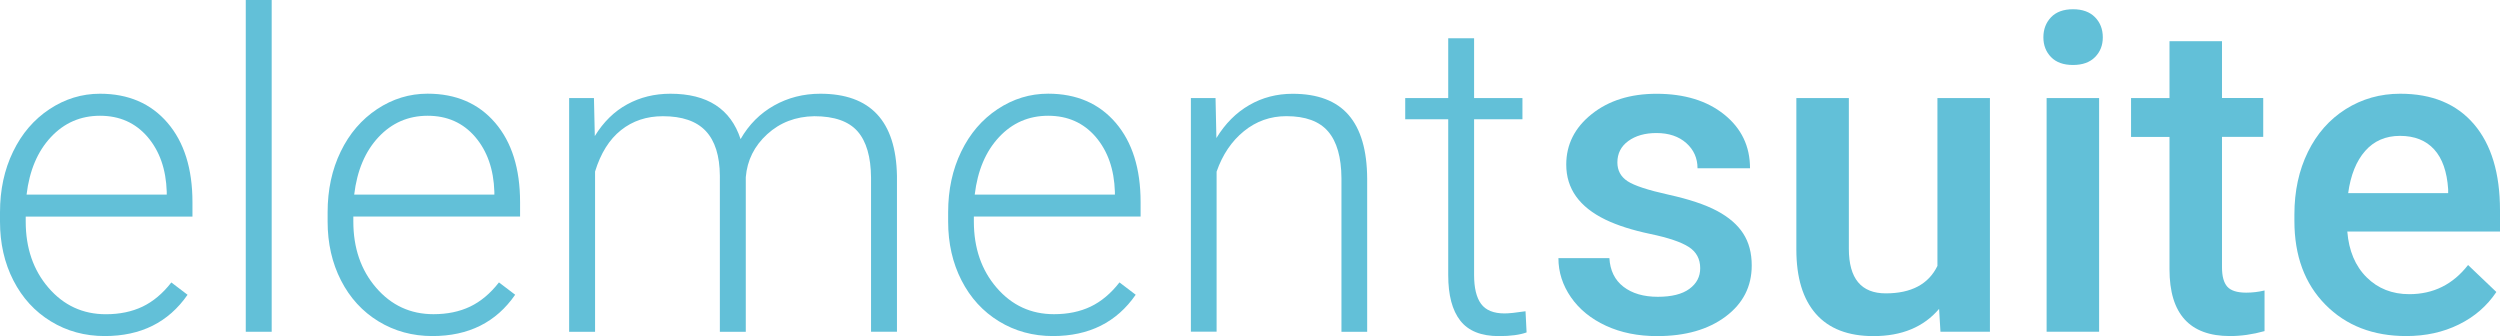 <?xml version="1.0" encoding="utf-8"?>
<!-- Generator: Adobe Illustrator 23.0.0, SVG Export Plug-In . SVG Version: 6.00 Build 0)  -->
<svg version="1.1" id="Layer_1" xmlns="http://www.w3.org/2000/svg" xmlns:xlink="http://www.w3.org/1999/xlink" x="0px" y="0px"
	 viewBox="0 0 494.78 66.51" style="enable-background:new 0 0 494.78 66.51;" xml:space="preserve">
<style type="text/css">
	.st0{fill:#62C0D8;}
</style>
<g>
	<path class="st0" d="M20.73,66.51c-3.93,0-7.49-0.97-10.66-2.91c-3.18-1.94-5.65-4.64-7.42-8.1C0.88,52.04,0,48.16,0,43.86v-1.84
		c0-4.45,0.86-8.45,2.59-12.01c1.72-3.56,4.12-6.36,7.2-8.4c3.08-2.04,6.41-3.06,10-3.06c5.61,0,10.07,1.92,13.36,5.75
		s4.94,9.07,4.94,15.71v2.86h-33v0.98c0,5.24,1.5,9.61,4.51,13.1c3.01,3.49,6.79,5.24,11.35,5.24c2.74,0,5.15-0.5,7.25-1.5
		c2.09-1,4-2.59,5.71-4.79l3.21,2.44C33.34,63.79,27.88,66.51,20.73,66.51z M19.79,22.91c-3.85,0-7.09,1.41-9.72,4.23
		c-2.64,2.82-4.24,6.61-4.81,11.37H33v-0.56c-0.14-4.45-1.41-8.06-3.8-10.86C26.8,24.31,23.67,22.91,19.79,22.91z"/>
	<rect x="48.64" class="st0" width="5.13" height="65.66"/>
	<path class="st0" d="M85.58,66.51c-3.93,0-7.49-0.97-10.67-2.91c-3.18-1.94-5.65-4.64-7.42-8.1c-1.77-3.46-2.65-7.34-2.65-11.65
		v-1.84c0-4.45,0.86-8.45,2.59-12.01c1.72-3.56,4.13-6.36,7.2-8.4c3.08-2.04,6.41-3.06,10-3.06c5.61,0,10.07,1.92,13.36,5.75
		c3.29,3.83,4.94,9.07,4.94,15.71v2.86h-33v0.98c0,5.24,1.5,9.61,4.51,13.1c3.01,3.49,6.79,5.24,11.35,5.24
		c2.74,0,5.15-0.5,7.25-1.5c2.09-1,4-2.59,5.71-4.79l3.21,2.44C98.19,63.79,92.73,66.51,85.58,66.51L85.58,66.51z M84.64,22.91
		c-3.85,0-7.09,1.41-9.73,4.23c-2.64,2.82-4.24,6.61-4.81,11.37h27.74v-0.56c-0.14-4.45-1.41-8.06-3.8-10.86
		C91.65,24.31,88.51,22.91,84.64,22.91z"/>
	<path class="st0" d="M117.55,19.41l0.17,7.52c1.71-2.79,3.85-4.89,6.41-6.28c2.56-1.4,5.41-2.1,8.55-2.1
		c7.3,0,11.93,2.99,13.89,8.98c1.65-2.88,3.86-5.09,6.63-6.65c2.76-1.55,5.81-2.33,9.15-2.33c9.92,0,14.97,5.41,15.17,16.24v30.86
		h-5.13V35.18c-0.03-4.13-0.92-7.2-2.67-9.19c-1.75-1.99-4.61-2.99-8.57-2.99c-3.68,0.06-6.78,1.25-9.32,3.57
		c-2.54,2.32-3.95,5.15-4.23,8.49v30.61h-5.13V34.79c-0.03-3.96-0.96-6.92-2.8-8.87C137.83,23.97,135,23,131.19,23
		c-3.22,0-5.98,0.92-8.29,2.76c-2.31,1.84-4.02,4.57-5.13,8.19v31.72h-5.13V19.41L117.55,19.41L117.55,19.41z"/>
	<path class="st0" d="M208.38,66.51c-3.93,0-7.49-0.97-10.66-2.91c-3.18-1.94-5.65-4.64-7.42-8.1c-1.77-3.46-2.65-7.34-2.65-11.65
		v-1.84c0-4.45,0.86-8.45,2.59-12.01c1.72-3.56,4.12-6.36,7.2-8.4c3.08-2.04,6.41-3.06,10-3.06c5.61,0,10.07,1.92,13.36,5.75
		c3.29,3.83,4.94,9.07,4.94,15.71v2.86h-33v0.98c0,5.24,1.5,9.61,4.51,13.1c3.01,3.49,6.79,5.24,11.35,5.24
		c2.74,0,5.15-0.5,7.25-1.5c2.09-1,4-2.59,5.71-4.79l3.21,2.44C220.99,63.79,215.54,66.51,208.38,66.51L208.38,66.51z M207.44,22.91
		c-3.85,0-7.09,1.41-9.72,4.23c-2.64,2.82-4.24,6.61-4.81,11.37h27.74v-0.56c-0.14-4.45-1.41-8.06-3.8-10.86
		C214.45,24.31,211.32,22.91,207.44,22.91z"/>
	<path class="st0" d="M240.57,19.41l0.17,7.91c1.74-2.85,3.9-5.02,6.5-6.52c2.59-1.5,5.46-2.24,8.59-2.24
		c4.96,0,8.65,1.4,11.07,4.19c2.42,2.79,3.65,6.98,3.68,12.57v30.35h-5.09V35.26c-0.03-4.13-0.9-7.21-2.63-9.23
		c-1.72-2.02-4.48-3.04-8.27-3.04c-3.16,0-5.96,0.99-8.4,2.97c-2.44,1.98-4.24,4.65-5.41,8.01v31.67h-5.09V19.41L240.57,19.41
		L240.57,19.41z"/>
	<path class="st0" d="M291.74,7.57v11.84h9.57v4.19h-9.57v30.82c0,2.56,0.46,4.47,1.39,5.73c0.93,1.25,2.47,1.88,4.64,1.88
		c0.85,0,2.24-0.14,4.15-0.43l0.21,4.19c-1.34,0.48-3.16,0.73-5.47,0.73c-3.51,0-6.06-1.02-7.65-3.06c-1.6-2.04-2.39-5.04-2.39-9
		V23.6h-8.51v-4.19h8.51V7.57C286.61,7.57,291.74,7.57,291.74,7.57z"/>
	<path class="st0" d="M336.49,53.09c0-1.85-0.76-3.26-2.29-4.23c-1.52-0.97-4.05-1.82-7.59-2.56c-3.53-0.74-6.48-1.68-8.85-2.82
		c-5.19-2.51-7.78-6.14-7.78-10.9c0-3.99,1.68-7.32,5.04-10c3.36-2.68,7.64-4.02,12.82-4.02c5.53,0,10,1.37,13.4,4.1
		c3.41,2.74,5.11,6.28,5.11,10.64h-10.39c0-1.99-0.74-3.66-2.22-4.98c-1.48-1.32-3.45-1.99-5.9-1.99c-2.28,0-4.14,0.53-5.58,1.58
		c-1.44,1.05-2.16,2.47-2.16,4.23c0,1.6,0.67,2.84,2.01,3.72c1.34,0.88,4.05,1.77,8.12,2.67c4.08,0.9,7.27,1.97,9.6,3.21
		c2.32,1.24,4.05,2.73,5.17,4.47c1.13,1.74,1.69,3.85,1.69,6.33c0,4.16-1.72,7.53-5.17,10.11c-3.45,2.58-7.96,3.87-13.55,3.87
		c-3.79,0-7.17-0.68-10.13-2.05c-2.96-1.37-5.27-3.25-6.93-5.64c-1.65-2.39-2.48-4.97-2.48-7.74h10.09
		c0.14,2.45,1.07,4.34,2.78,5.66c1.71,1.32,3.98,1.99,6.8,1.99c2.74,0,4.82-0.52,6.24-1.56C335.78,56.13,336.49,54.77,336.49,53.09z
		"/>
	<path class="st0" d="M383.77,61.13c-3.05,3.59-7.38,5.39-12.99,5.39c-5.02,0-8.81-1.47-11.39-4.4c-2.58-2.93-3.87-7.18-3.87-12.74
		V19.41h10.39v29.84c0,5.87,2.44,8.81,7.31,8.81c5.04,0,8.45-1.81,10.22-5.43V19.41h10.39v46.25h-9.79L383.77,61.13L383.77,61.13z"
		/>
	<path class="st0" d="M415.44,65.66h-10.39V19.41h10.39V65.66z M404.41,7.39c0-1.6,0.51-2.92,1.52-3.98
		c1.01-1.05,2.46-1.58,4.34-1.58c1.88,0,3.33,0.53,4.36,1.58c1.03,1.05,1.54,2.38,1.54,3.98c0,1.57-0.51,2.87-1.54,3.91
		c-1.03,1.04-2.48,1.56-4.36,1.56c-1.88,0-3.33-0.52-4.34-1.56C404.92,10.27,404.41,8.96,404.41,7.39z"/>
	<path class="st0" d="M439.76,8.16v11.24h8.16v7.69h-8.16v25.82c0,1.77,0.35,3.04,1.05,3.83c0.7,0.78,1.94,1.18,3.74,1.18
		c1.2,0,2.41-0.14,3.63-0.43v8.04c-2.36,0.66-4.64,0.98-6.84,0.98c-7.98,0-11.97-4.4-11.97-13.21V27.1h-7.61v-7.69h7.61V8.16
		L439.76,8.16L439.76,8.16z"/>
	<path class="st0" d="M476.23,66.51c-6.58,0-11.92-2.07-16.01-6.22c-4.09-4.15-6.13-9.67-6.13-16.56v-1.28
		c0-4.62,0.89-8.74,2.67-12.37c1.78-3.63,4.28-6.46,7.5-8.49c3.22-2.02,6.81-3.04,10.77-3.04c6.3,0,11.16,2.01,14.6,6.03
		c3.43,4.02,5.15,9.7,5.15,17.06v4.19h-30.22c0.31,3.82,1.59,6.84,3.83,9.06c2.24,2.22,5.05,3.33,8.44,3.33
		c4.76,0,8.63-1.92,11.63-5.77l5.6,5.34c-1.85,2.76-4.32,4.91-7.42,6.43C483.54,65.75,480.07,66.51,476.23,66.51L476.23,66.51z
		 M474.99,26.89c-2.85,0-5.15,1-6.9,2.99c-1.75,1.99-2.87,4.77-3.36,8.34h19.79v-0.77c-0.23-3.48-1.15-6.11-2.78-7.89
		C480.12,27.78,477.86,26.89,474.99,26.89z"/>
</g>
</svg>

